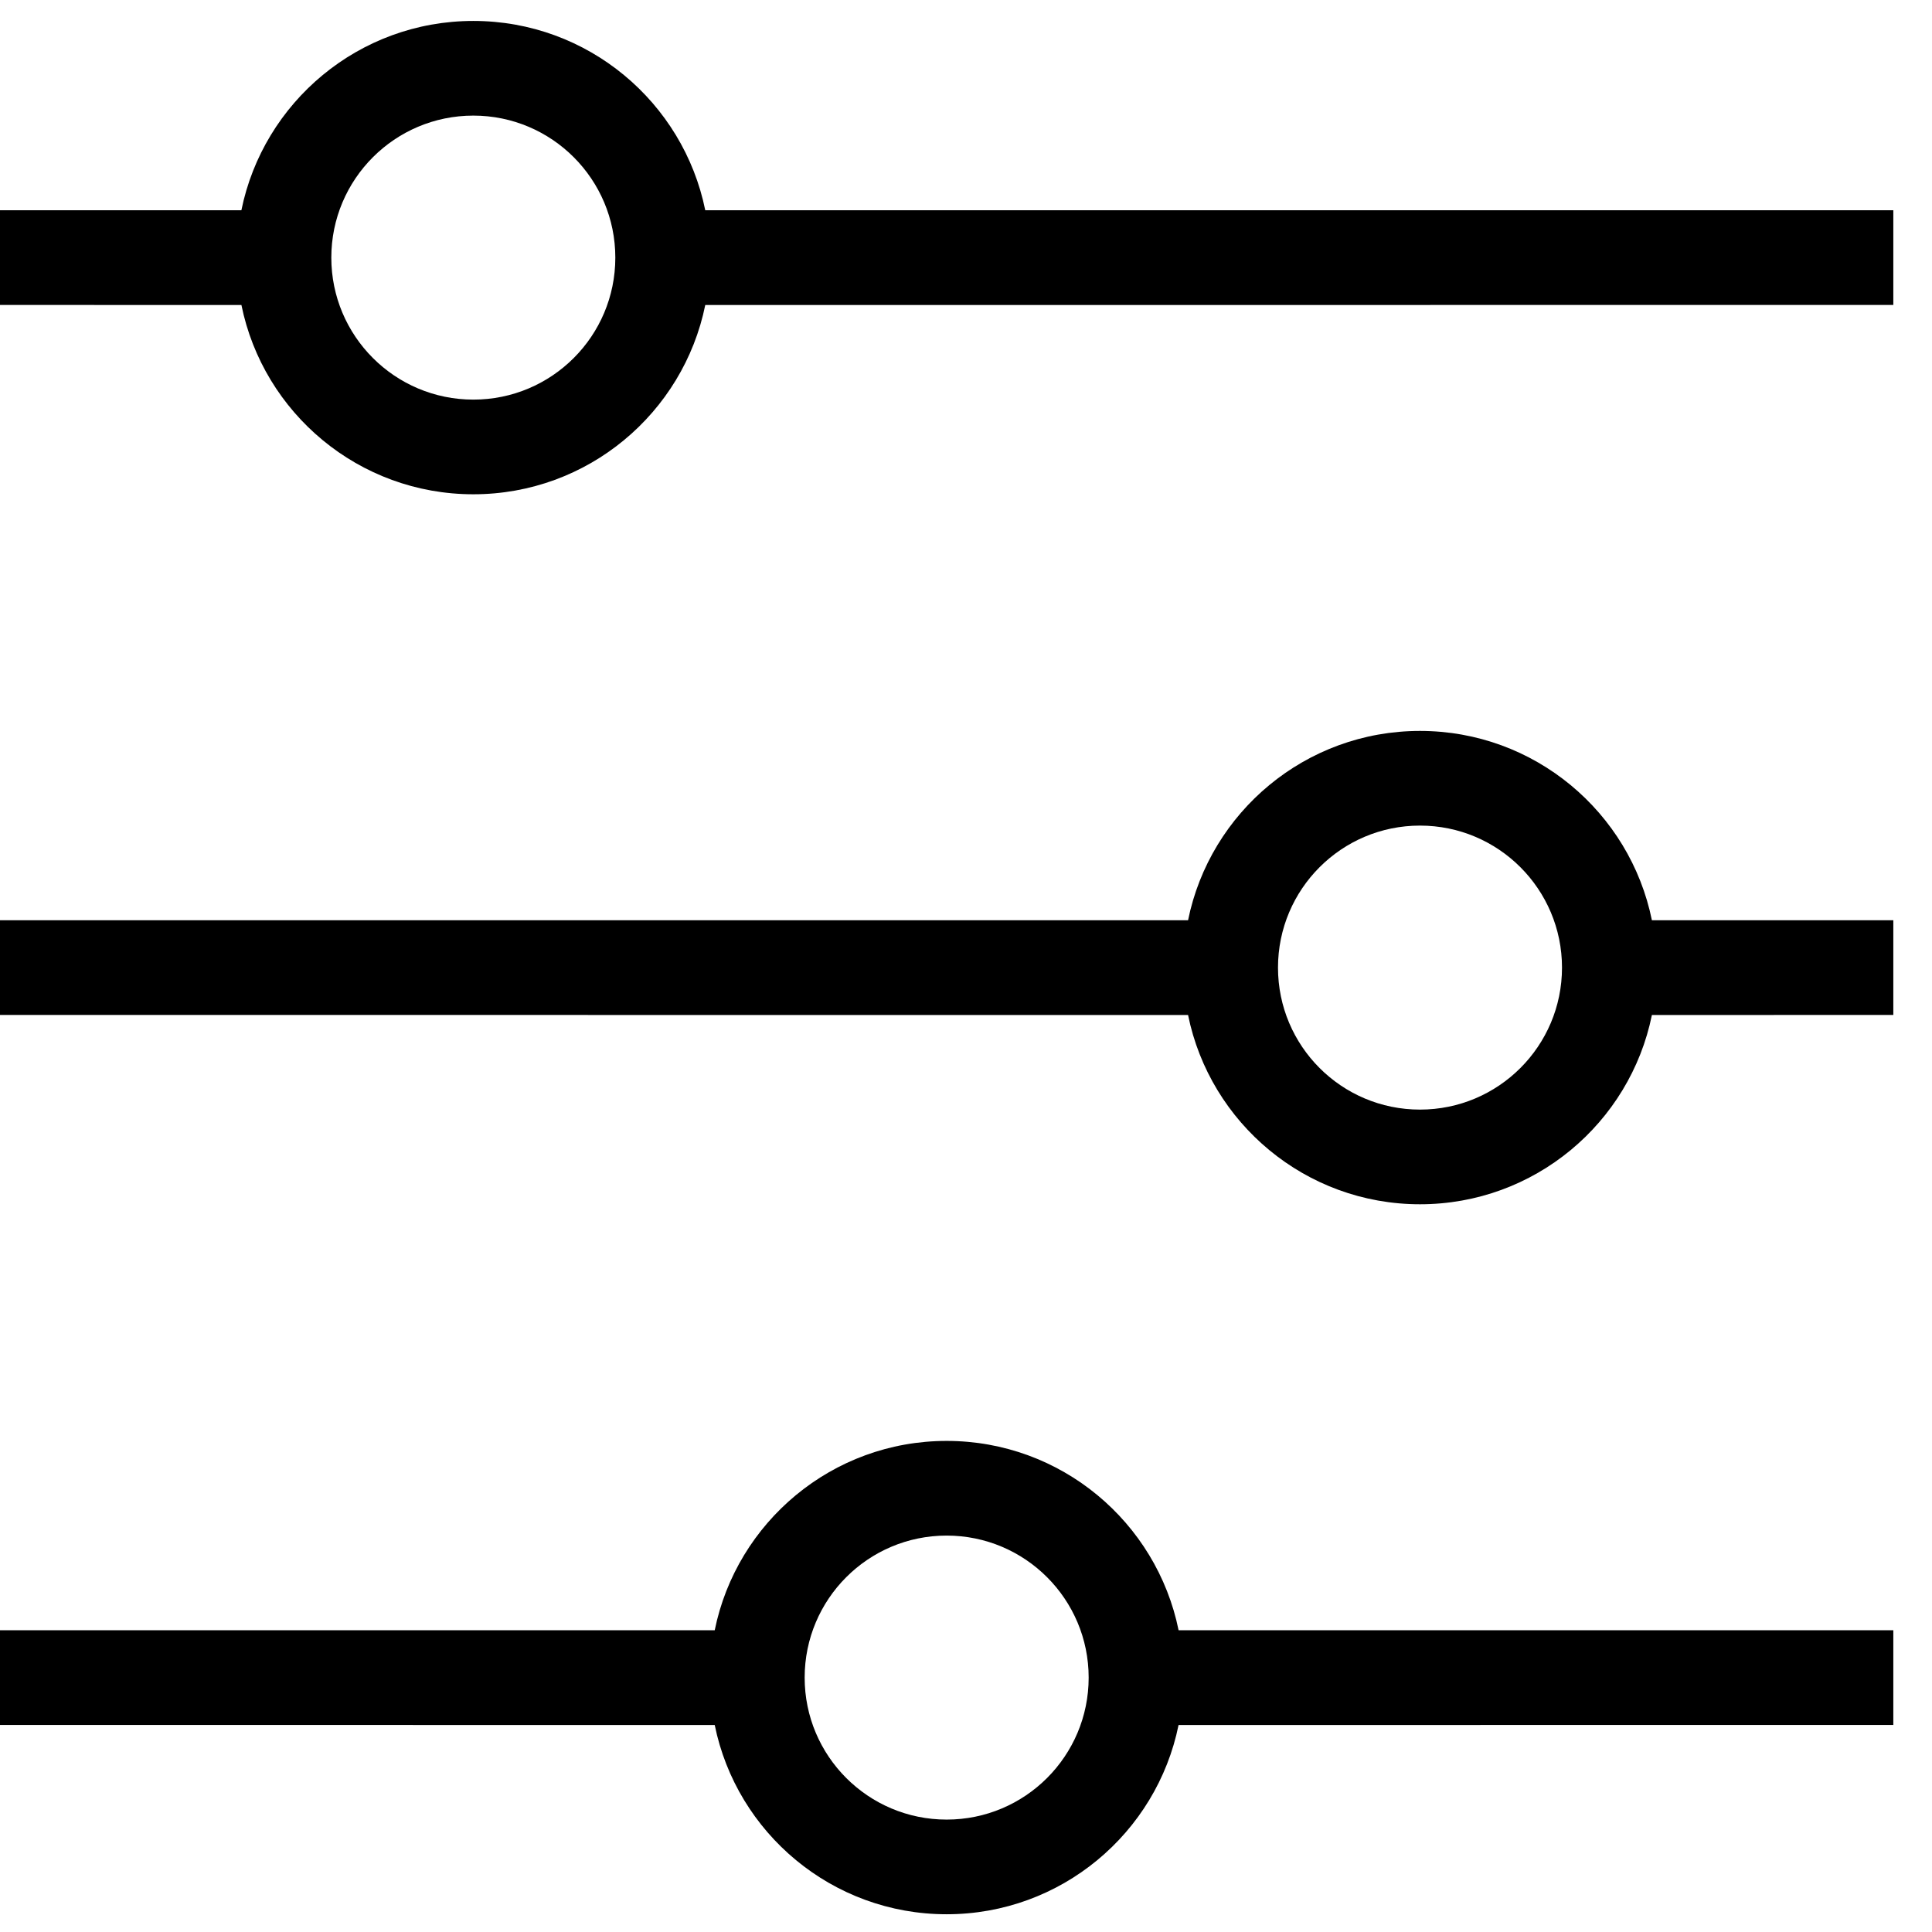 <svg width="49" height="49" viewBox="0 0 49 49" fill="none" xmlns="http://www.w3.org/2000/svg">
<path d="M24.009 36.545C26.913 36.545 29.335 38.607 29.892 41.347L48.019 41.347V43.748L29.891 43.75C29.335 46.489 26.913 48.55 24.009 48.55C21.106 48.55 18.684 46.489 18.127 43.75L0 43.748V41.347L18.127 41.347C18.683 38.607 21.106 36.545 24.009 36.545ZM24.009 38.946C22.02 38.946 20.408 40.559 20.408 42.548C20.408 44.537 22.02 46.149 24.009 46.149C25.998 46.149 27.611 44.537 27.611 42.548C27.611 40.559 25.998 38.946 24.009 38.946ZM36.014 18.538C38.918 18.538 41.34 20.6 41.896 23.34L48.019 23.34V25.741L41.896 25.743C41.34 28.482 38.917 30.543 36.014 30.543C33.111 30.543 30.689 28.482 30.132 25.743L0 25.741V23.34L30.132 23.34C30.688 20.6 33.11 18.538 36.014 18.538ZM36.014 20.939C34.025 20.939 32.413 22.552 32.413 24.541C32.413 26.53 34.025 28.142 36.014 28.142C38.003 28.142 39.616 26.53 39.616 24.541C39.616 22.552 38.003 20.939 36.014 20.939ZM12.005 0.531C14.909 0.531 17.331 2.593 17.887 5.333L48.019 5.333V7.734L17.887 7.736C17.33 10.475 14.908 12.536 12.005 12.536C9.101 12.536 6.679 10.475 6.123 7.736L0 7.734V5.333L6.122 5.333C6.679 2.593 9.101 0.531 12.005 0.531ZM12.005 2.932C10.016 2.932 8.403 4.545 8.403 6.534C8.403 8.523 10.016 10.135 12.005 10.135C13.994 10.135 15.606 8.523 15.606 6.534C15.606 4.545 13.994 2.932 12.005 2.932Z" fill="black"/>
</svg>

